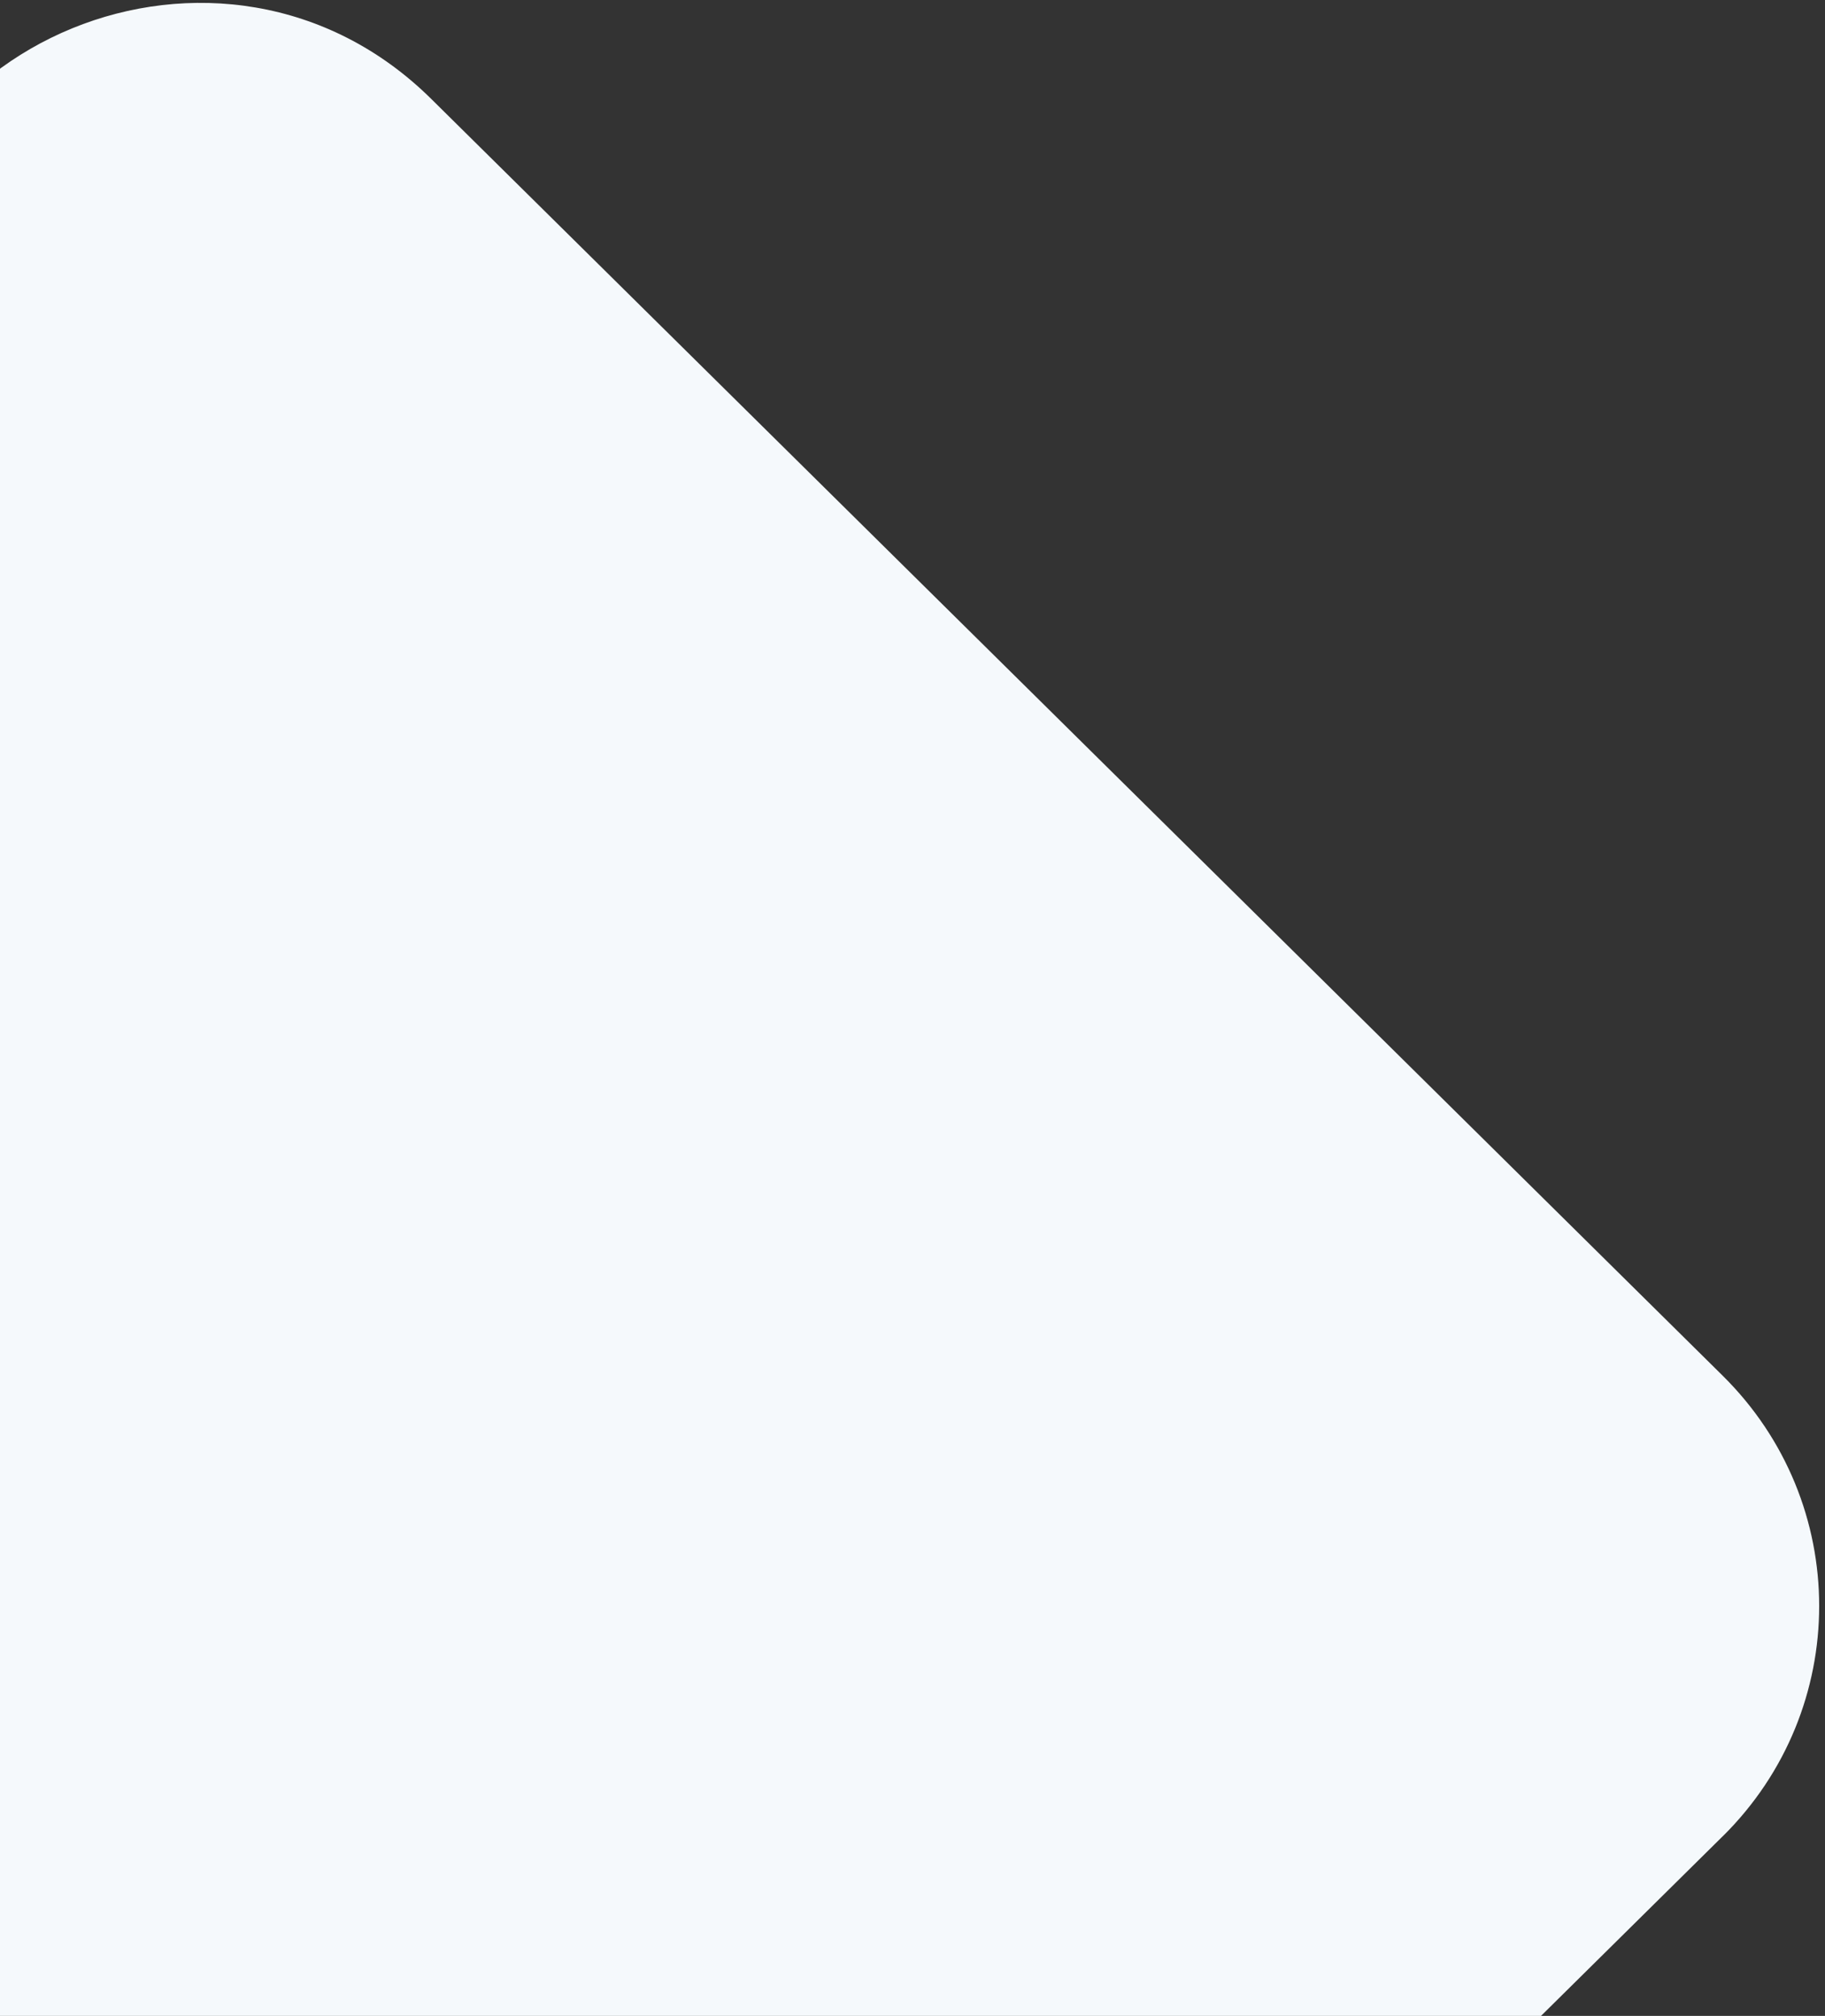 <svg width="230" height="254" viewBox="0 0 230 254" fill="none" xmlns="http://www.w3.org/2000/svg">
<rect x="0" y="0" width="230" height="254" fill="#333333" stroke="none"/>
<path d="M217.1 231.375L54.353 392.234C28.197 418.091 -16.546 399.77 -16.546 363.199V307.01H-90.781C-181.653 307.01 -241.807 338.641 -279.582 397.111C-288.392 410.712 -309.584 404.867 -309.584 388.71V307.002C-309.584 187.583 -211.632 90.772 -90.797 90.772H-16.546V41.497C-16.546 4.926 28.197 -13.395 54.353 12.47L217.1 173.329C233.32 189.353 233.32 215.343 217.108 231.375C217.1 231.375 217.1 231.383 217.1 231.383" fill="#F5F9FC"/>
</svg>
